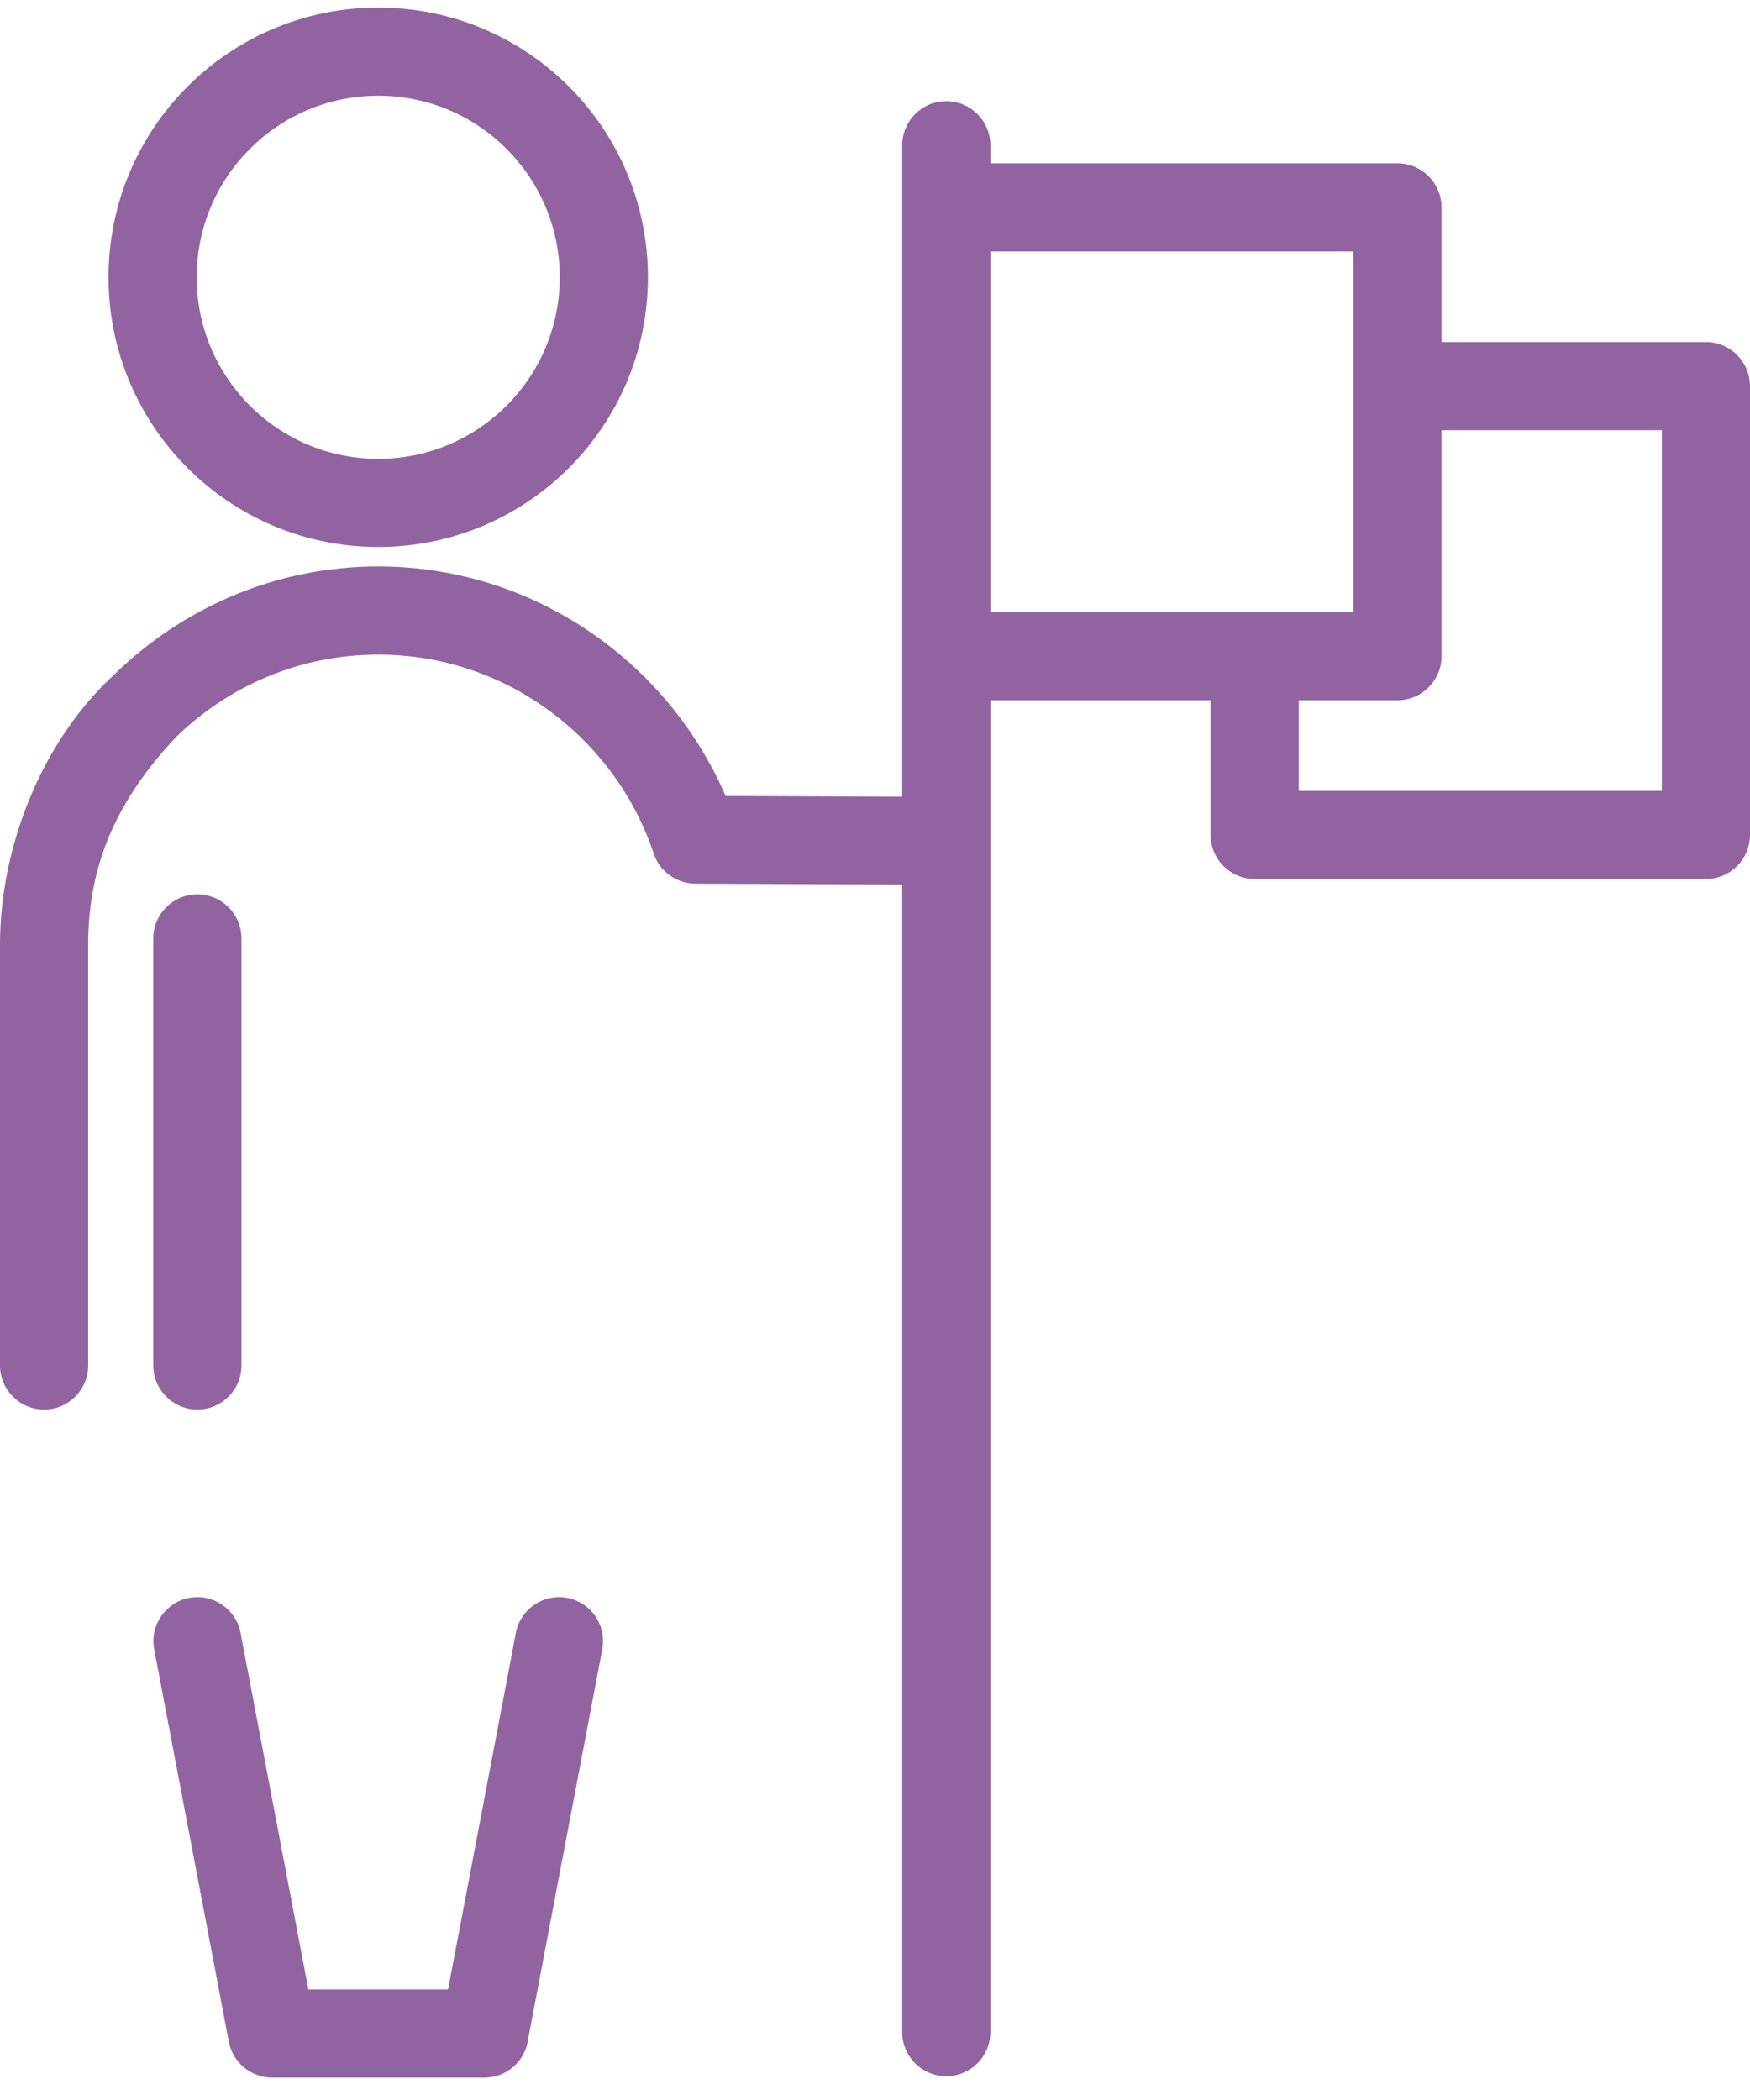 <?xml version="1.0" encoding="UTF-8"?>
<svg xmlns="http://www.w3.org/2000/svg" width="70" height="84" viewBox="0 0 70 84" fill="none">
  <path d="M15.129 0.303C18.108 0.303 20.806 1.513 22.757 3.463C24.707 5.414 25.917 8.113 25.917 11.091C25.917 14.07 24.707 16.768 22.757 18.719C20.806 20.67 18.108 21.879 15.129 21.879C12.15 21.879 9.452 20.67 7.501 18.719C5.55 16.768 4.341 14.07 4.341 11.091C4.341 8.113 5.55 5.414 7.501 3.463C9.452 1.513 12.15 0.303 15.129 0.303ZM57.661 13.682H68.237C69.21 13.682 70 14.472 70 15.446V33.398C70 34.372 69.21 35.161 68.237 35.161H50.188C49.214 35.161 48.424 34.372 48.424 33.398V28.011H39.614V81.286C39.614 82.26 38.825 83.049 37.851 83.049C36.877 83.049 36.088 82.26 36.088 81.286V35.382L27.807 35.346C27.074 35.342 26.39 34.875 26.148 34.141C25.371 31.809 23.863 29.793 21.899 28.375C19.995 26.998 17.654 26.185 15.129 26.185C11.978 26.185 9.112 27.454 7.022 29.502C4.783 31.904 3.527 34.436 3.527 37.785V54.62C3.527 55.593 2.737 56.383 1.763 56.383C0.789 56.383 0 55.593 0 54.62V37.785C0 33.884 1.659 29.667 4.55 27.001C7.284 24.319 11.026 22.658 15.129 22.658C18.41 22.658 21.46 23.723 23.951 25.523C26.161 27.121 27.93 29.304 29.022 31.839L36.088 31.87C36.088 23.183 36.088 14.497 36.088 5.81C36.088 4.836 36.877 4.047 37.851 4.047C38.825 4.047 39.614 4.836 39.614 5.81V6.533H55.898C56.872 6.533 57.661 7.322 57.661 8.296V13.682ZM51.951 28.011V31.635H66.474V17.209H57.661V26.248C57.661 27.222 56.872 28.011 55.898 28.011H51.951ZM54.135 10.059H39.614V24.485H50.188H54.135V15.446V10.059ZM6.131 37.536C6.131 36.562 6.921 35.773 7.895 35.773C8.868 35.773 9.658 36.562 9.658 37.536V54.62C9.658 55.593 8.868 56.383 7.895 56.383C6.921 56.383 6.131 55.593 6.131 54.62V37.536ZM6.166 65.967C5.988 65.013 6.617 64.092 7.571 63.914C8.525 63.736 9.445 64.365 9.623 65.319L12.335 79.579H17.922L20.634 65.319C20.812 64.365 21.733 63.736 22.687 63.914C23.641 64.092 24.27 65.013 24.092 65.967L21.128 81.55C21.026 82.425 20.281 83.106 19.377 83.106H10.88C10.05 83.101 9.31 82.512 9.152 81.666L6.166 65.967ZM20.263 5.957C18.95 4.643 17.134 3.83 15.129 3.83C13.124 3.83 11.307 4.643 9.994 5.957C8.681 7.27 7.867 9.086 7.867 11.091C7.867 13.096 8.681 14.912 9.994 16.226C11.307 17.539 13.124 18.353 15.129 18.353C17.134 18.353 18.95 17.539 20.263 16.226C21.577 14.912 22.39 13.096 22.39 11.091C22.39 9.086 21.577 7.27 20.263 5.957Z" fill="#9263A1"></path>
</svg>
